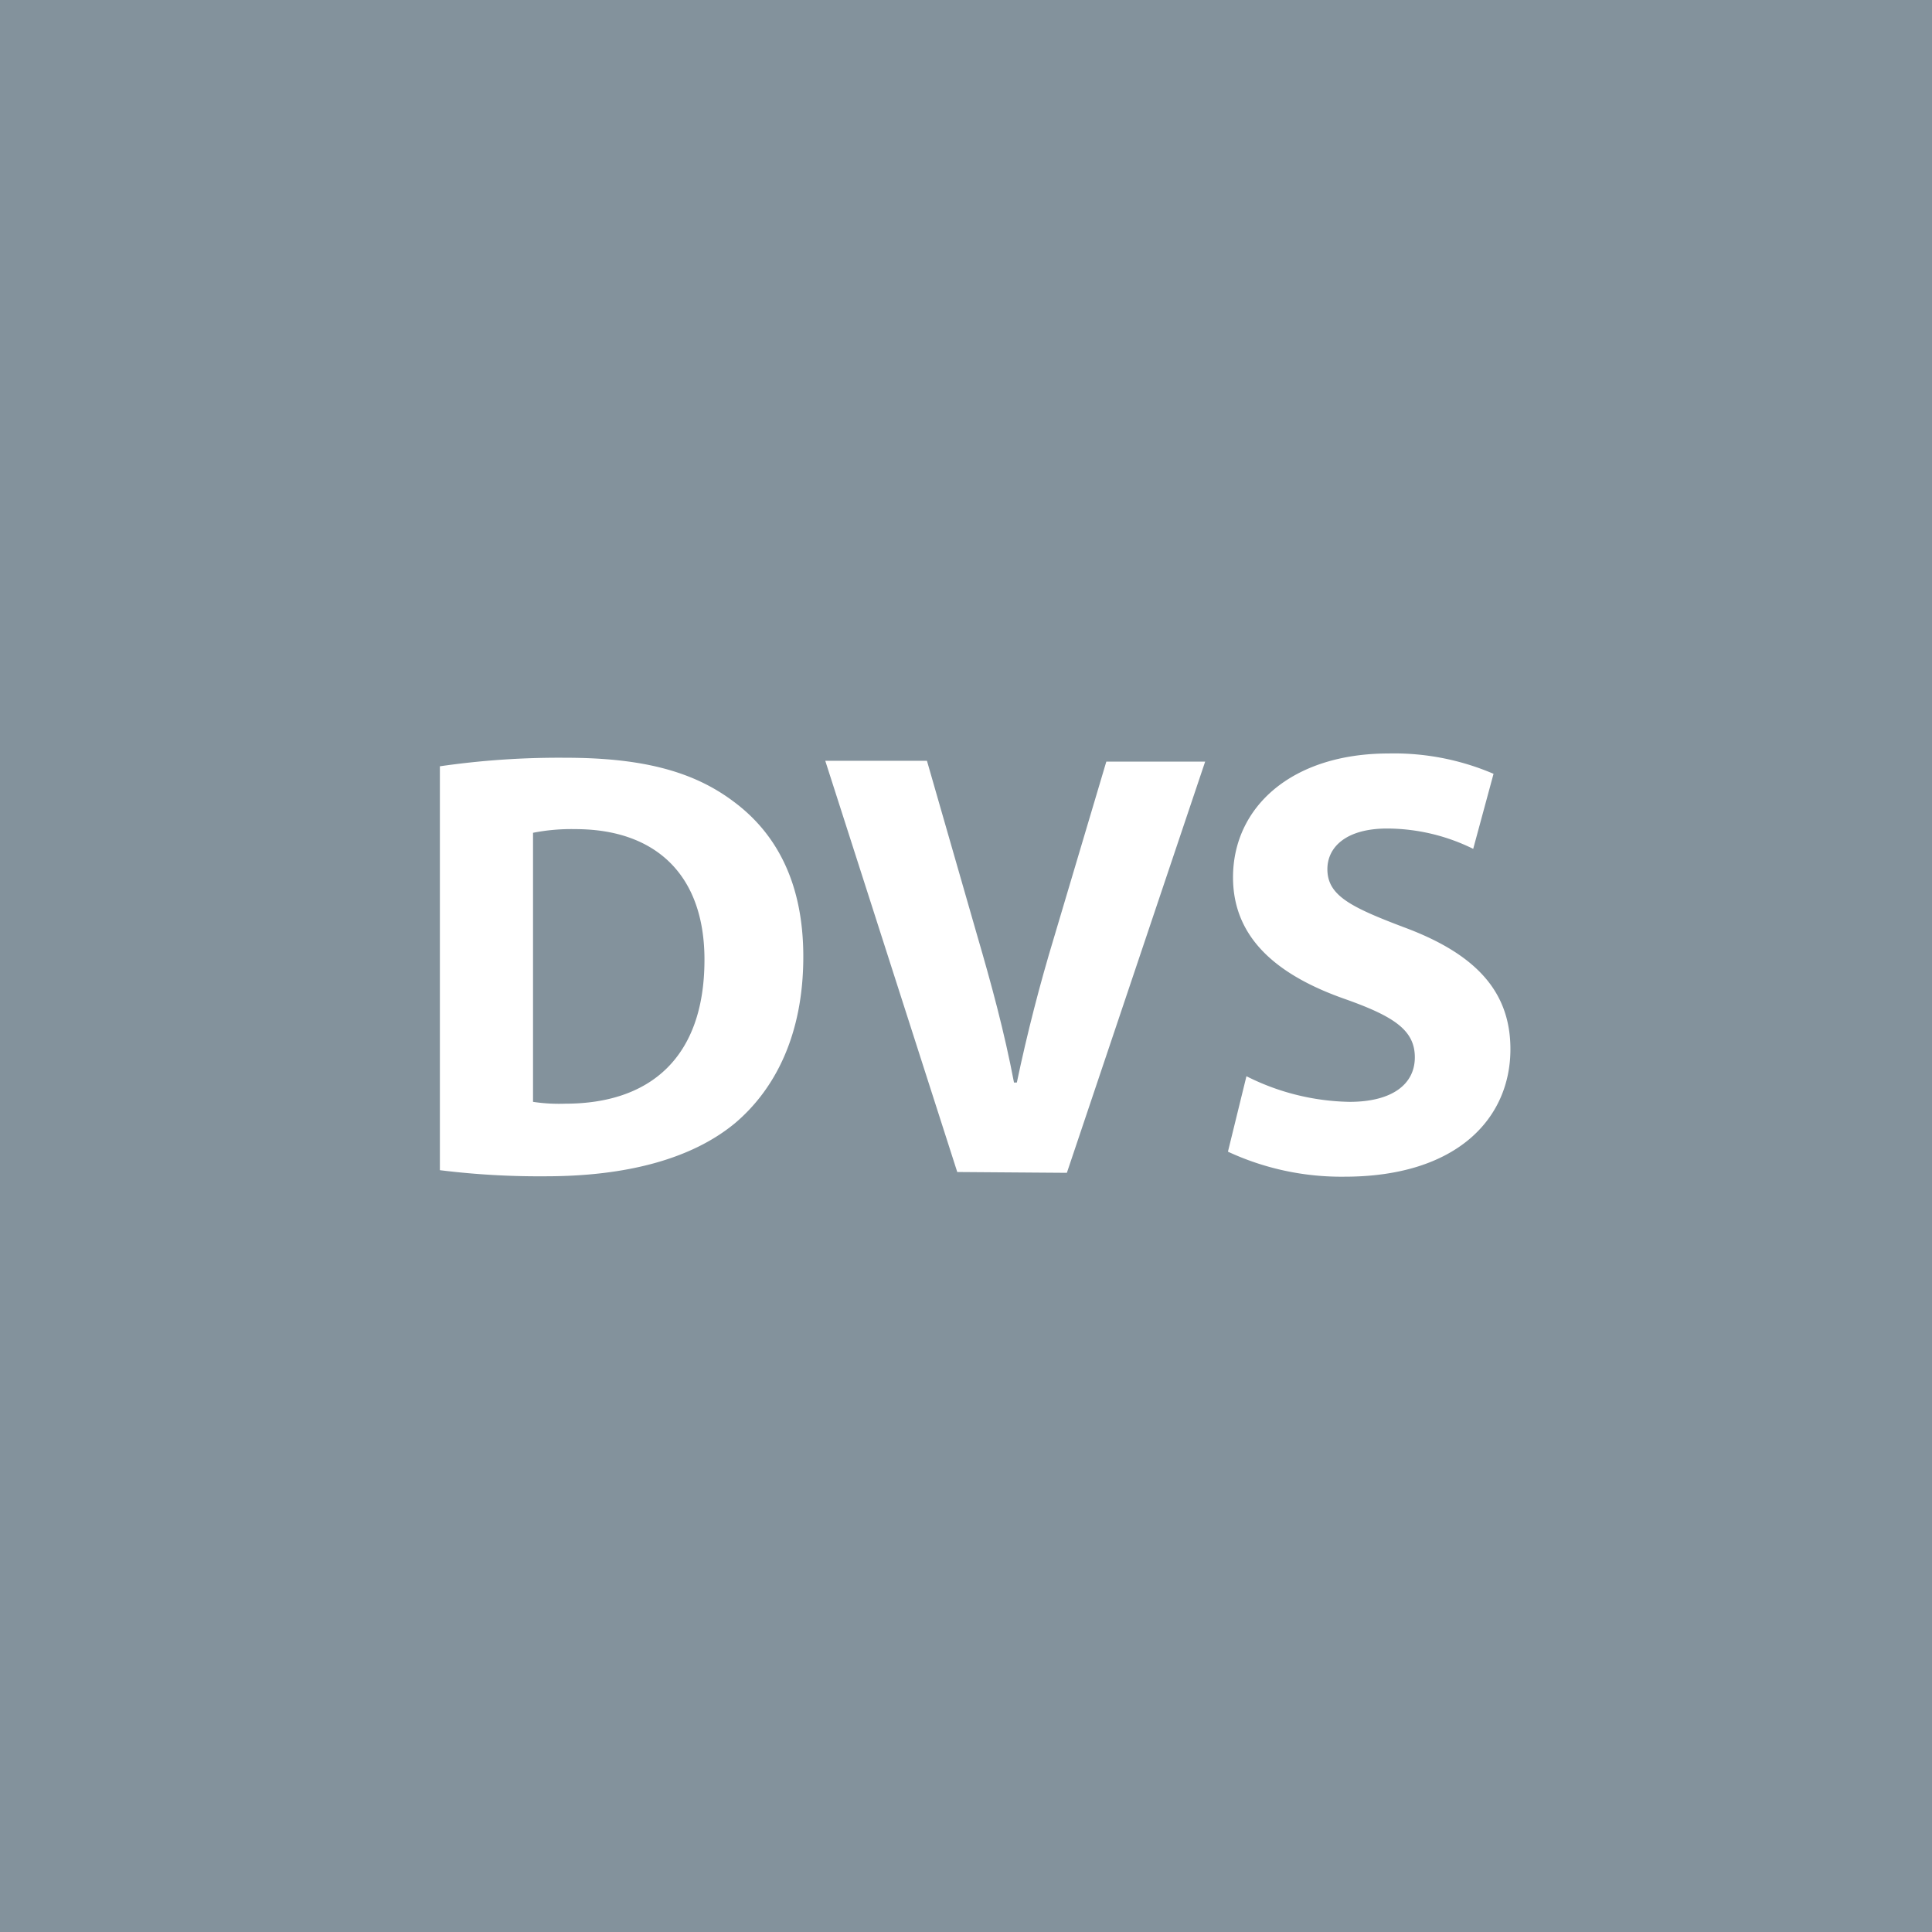 <svg xmlns="http://www.w3.org/2000/svg" xmlns:xlink="http://www.w3.org/1999/xlink" viewBox="0 0 95 95"><rect x="0" y="0" width="95" height="95" fill="#333333" stroke="none"/><defs><clipPath id="a"><rect x="20.76" y="25.77" width="53.48" height="43.46" style="fill:none"/></clipPath></defs><g style="clip-path:url(#a)"><path d="M74.24,30.91a21.55,21.55,0,0,1-6.3,1.73,11,11,0,0,0,4.82-6.07,21.81,21.81,0,0,1-7,2.66,11,11,0,0,0-19,7.51,10.83,10.83,0,0,0,.29,2.5A31.15,31.15,0,0,1,24.48,27.78a11,11,0,0,0,3.4,14.65,10.87,10.87,0,0,1-5-1.38v.14A11,11,0,0,0,31.71,52a11,11,0,0,1-2.89.39,10.84,10.84,0,0,1-2.07-.2A11,11,0,0,0,37,59.76a22,22,0,0,1-13.62,4.7,22.61,22.61,0,0,1-2.62-.16,31,31,0,0,0,16.82,4.93C57.76,69.23,68.8,52.51,68.8,38c0-.47,0-.95,0-1.42a22.22,22.22,0,0,0,5.47-5.68" style="fill:#fff"/></g><rect width="95" height="95" style="fill:#83929c"/><path d="M21.63,37.68a40.77,40.77,0,0,1,6.17-.42c3.84,0,6.33.69,8.28,2.16,2.1,1.56,3.42,4,3.42,7.62,0,3.87-1.41,6.54-3.36,8.19C34,57,30.78,57.84,26.82,57.84a39.59,39.59,0,0,1-5.19-.3Zm4.58,16.5a8.52,8.52,0,0,0,1.59.09c4.15,0,6.84-2.25,6.84-7.08,0-4.2-2.43-6.42-6.35-6.42a9.69,9.69,0,0,0-2.08.18Z" style="fill:#fff"/><path d="M47.07,57.63,40.58,37.41h5L48.05,46c.7,2.4,1.33,4.71,1.81,7.23H50c.51-2.43,1.13-4.83,1.83-7.14l2.57-8.64h4.86l-6.8,20.22Z" style="fill:#fff"/><path d="M61.29,52.92a11.67,11.67,0,0,0,5.07,1.26c2.1,0,3.21-.87,3.21-2.19s-1-2-3.39-2.85c-3.36-1.17-5.55-3-5.55-6,0-3.45,2.88-6.09,7.65-6.09a12.39,12.39,0,0,1,5.16,1l-1,3.69a9.61,9.61,0,0,0-4.23-1c-2,0-2.94.9-2.94,2,0,1.29,1.14,1.86,3.75,2.85,3.57,1.32,5.25,3.18,5.25,6,0,3.39-2.61,6.27-8.16,6.27a13.23,13.23,0,0,1-5.73-1.23Z" style="fill:#fff"/></svg>